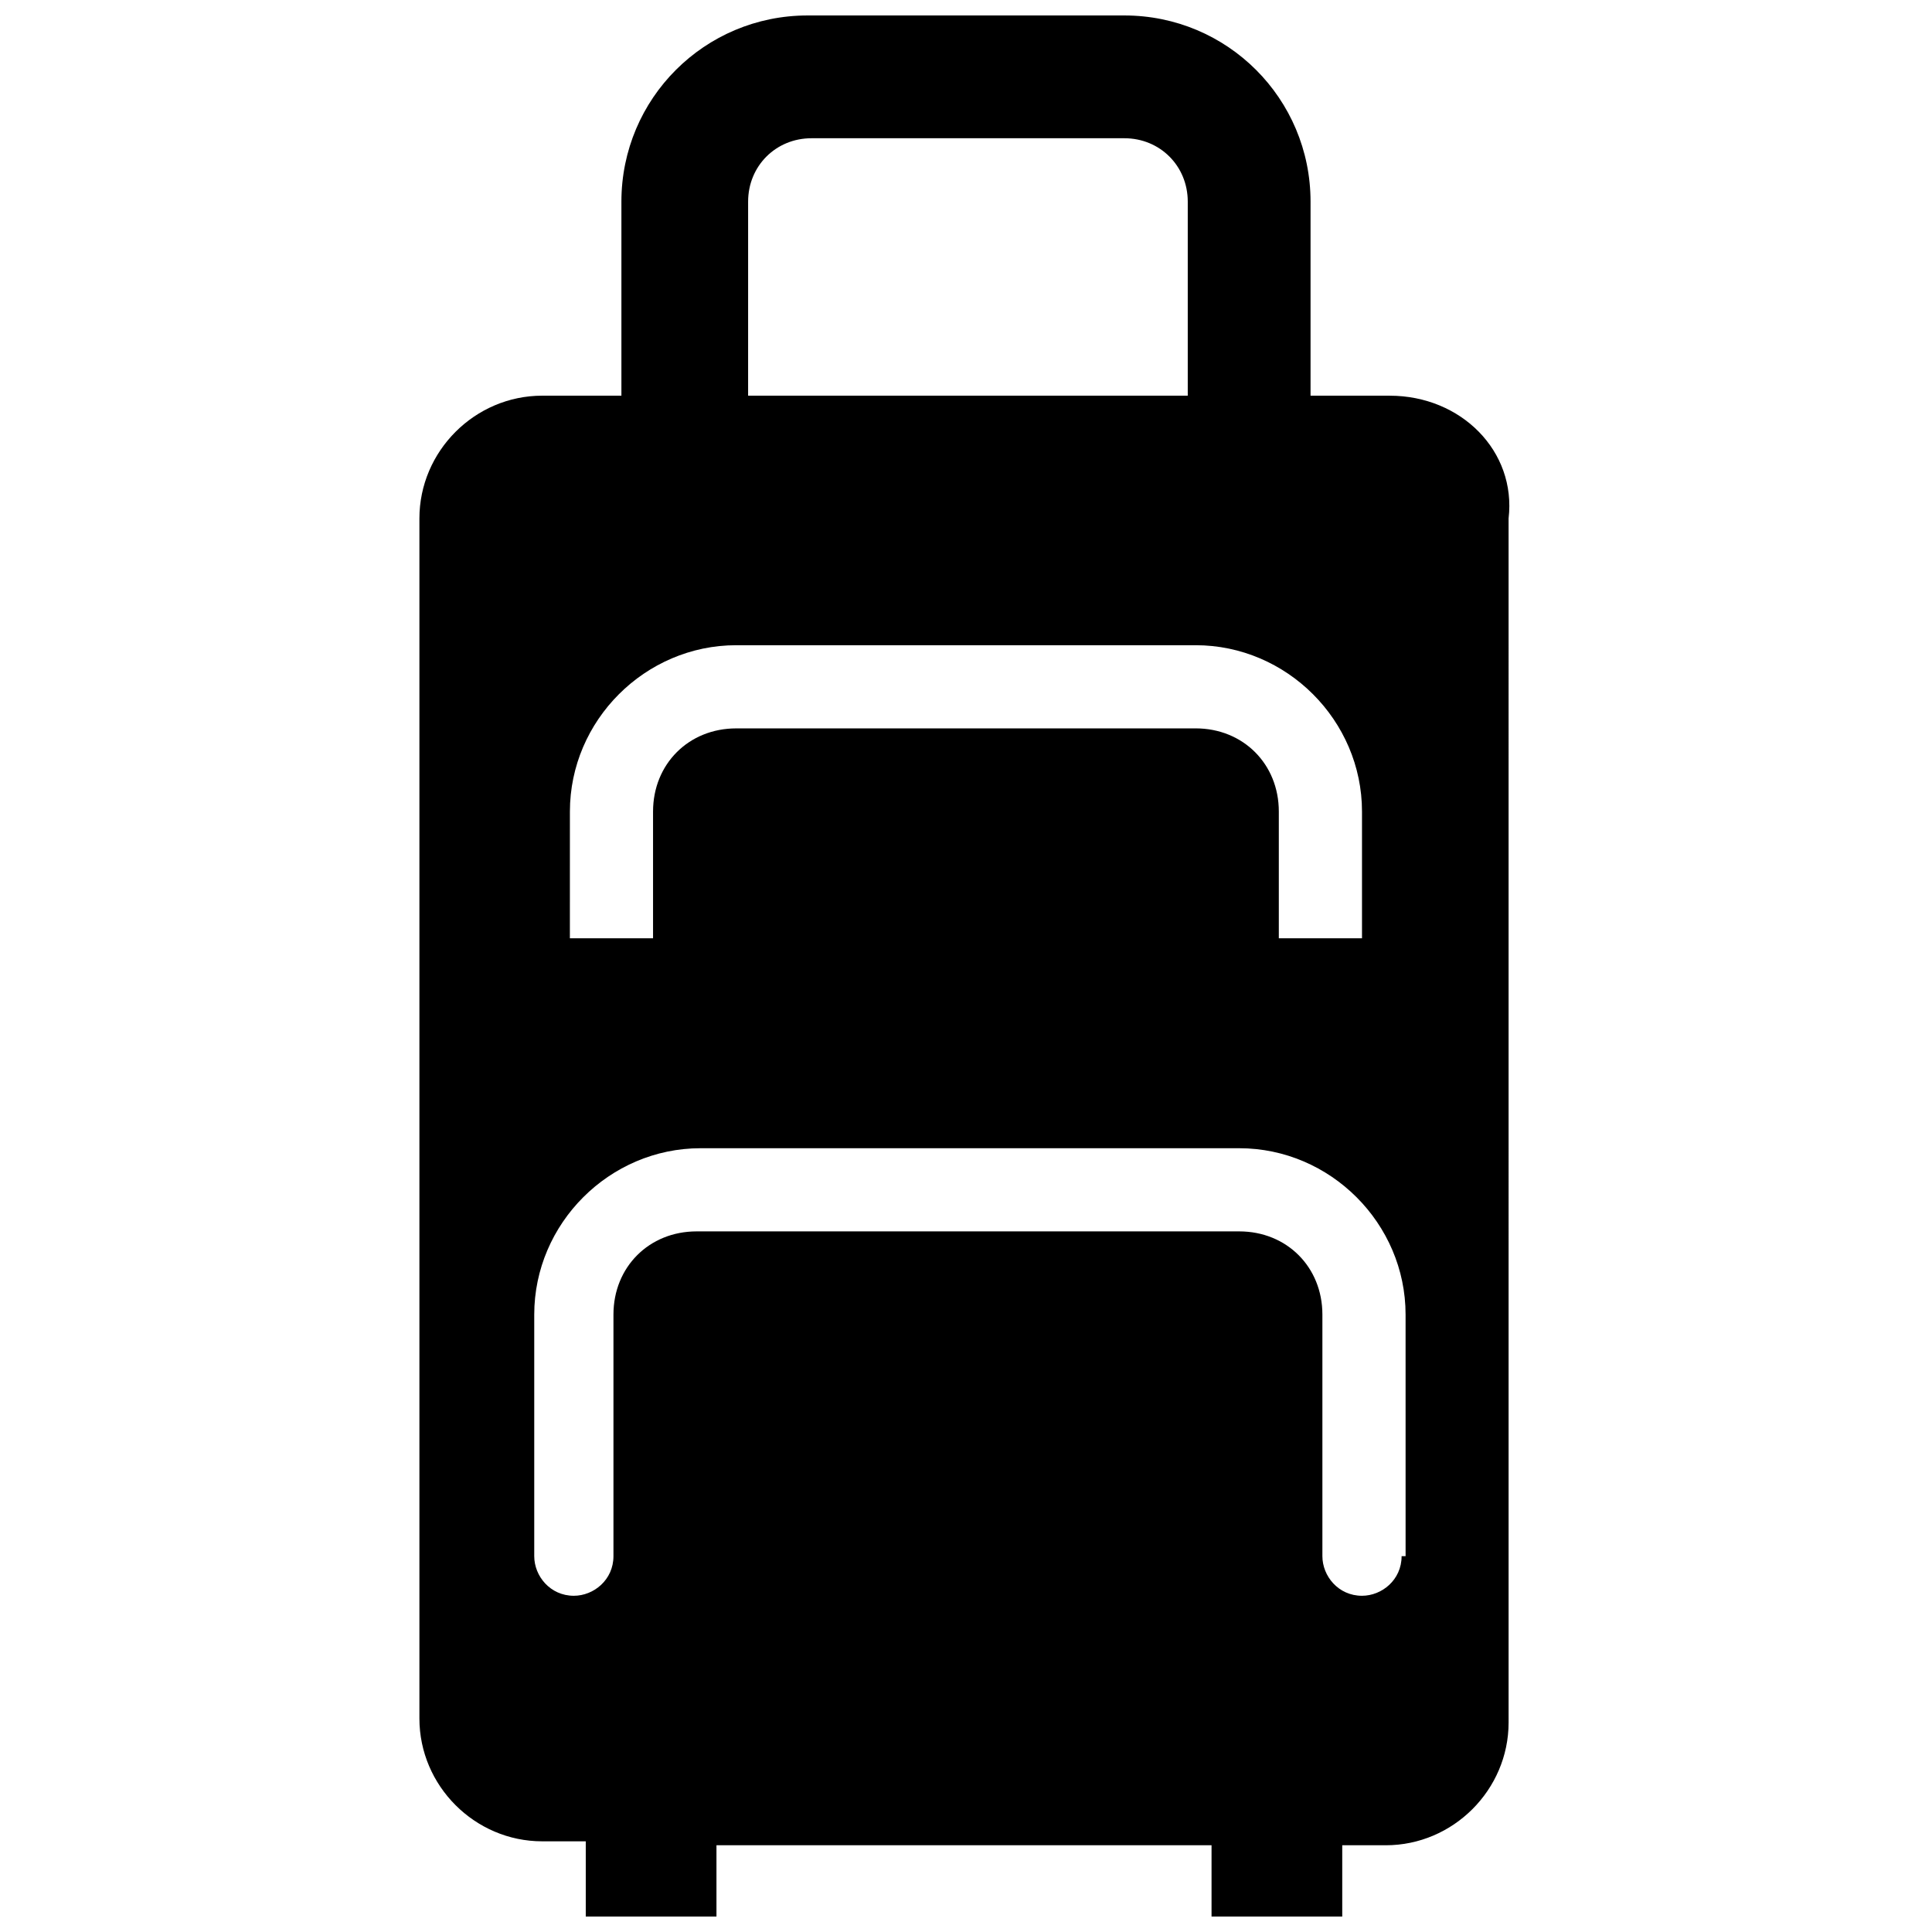 <?xml version="1.0" encoding="UTF-8"?>
<!-- Uploaded to: ICON Repo, www.iconrepo.com, Generator: ICON Repo Mixer Tools -->
<svg width="800px" height="800px" version="1.1" viewBox="144 144 512 512" xmlns="http://www.w3.org/2000/svg">
 <defs>
  <clipPath id="a">
   <path d="m255 148.09h289v503.81h-289z"/>
  </clipPath>
 </defs>
 <g clip-path="url(#a)">
  <path d="m512.3 248.86h-20.992v-51.43c0-27.289-22.039-49.332-49.328-49.332h-83.969c-27.289 0-49.332 22.043-49.332 49.332v51.43h-20.992c-17.844 0-32.539 14.695-32.539 32.539v318.03c0 17.844 14.695 32.539 32.539 32.539h11.547v19.941h34.637v-18.895h131.2v18.895h34.637v-18.895h11.547c17.844 0 32.539-14.695 32.539-32.539l-0.004-319.07c2.102-17.844-12.594-32.539-31.488-32.539zm-170.04-51.43c0-9.445 7.348-16.793 16.793-16.793h82.922c9.445 0 16.793 7.348 16.793 16.793v51.43h-116.51zm-47.23 161.64c0-24.141 19.941-44.082 44.082-44.082h121.75c24.141 0 44.082 19.941 44.082 44.082v33.586h-22.043v-33.586c0-12.594-9.445-22.043-22.043-22.043l-121.75 0.004c-12.594 0-22.043 9.445-22.043 22.043v33.586h-22.039zm220.41 197.33c0 6.297-5.246 10.496-10.496 10.496-6.297 0-10.496-5.246-10.496-10.496v-64.027c0-12.594-9.445-22.043-22.043-22.043h-143.79c-12.594 0-22.043 9.445-22.043 22.043v64.027c0 6.297-5.246 10.496-10.496 10.496-6.297 0-10.496-5.246-10.496-10.496v-64.027c0-24.141 19.941-44.082 44.082-44.082h142.75c24.141 0 44.082 19.941 44.082 44.082l0.004 64.027z"/>
 </g>
</svg>